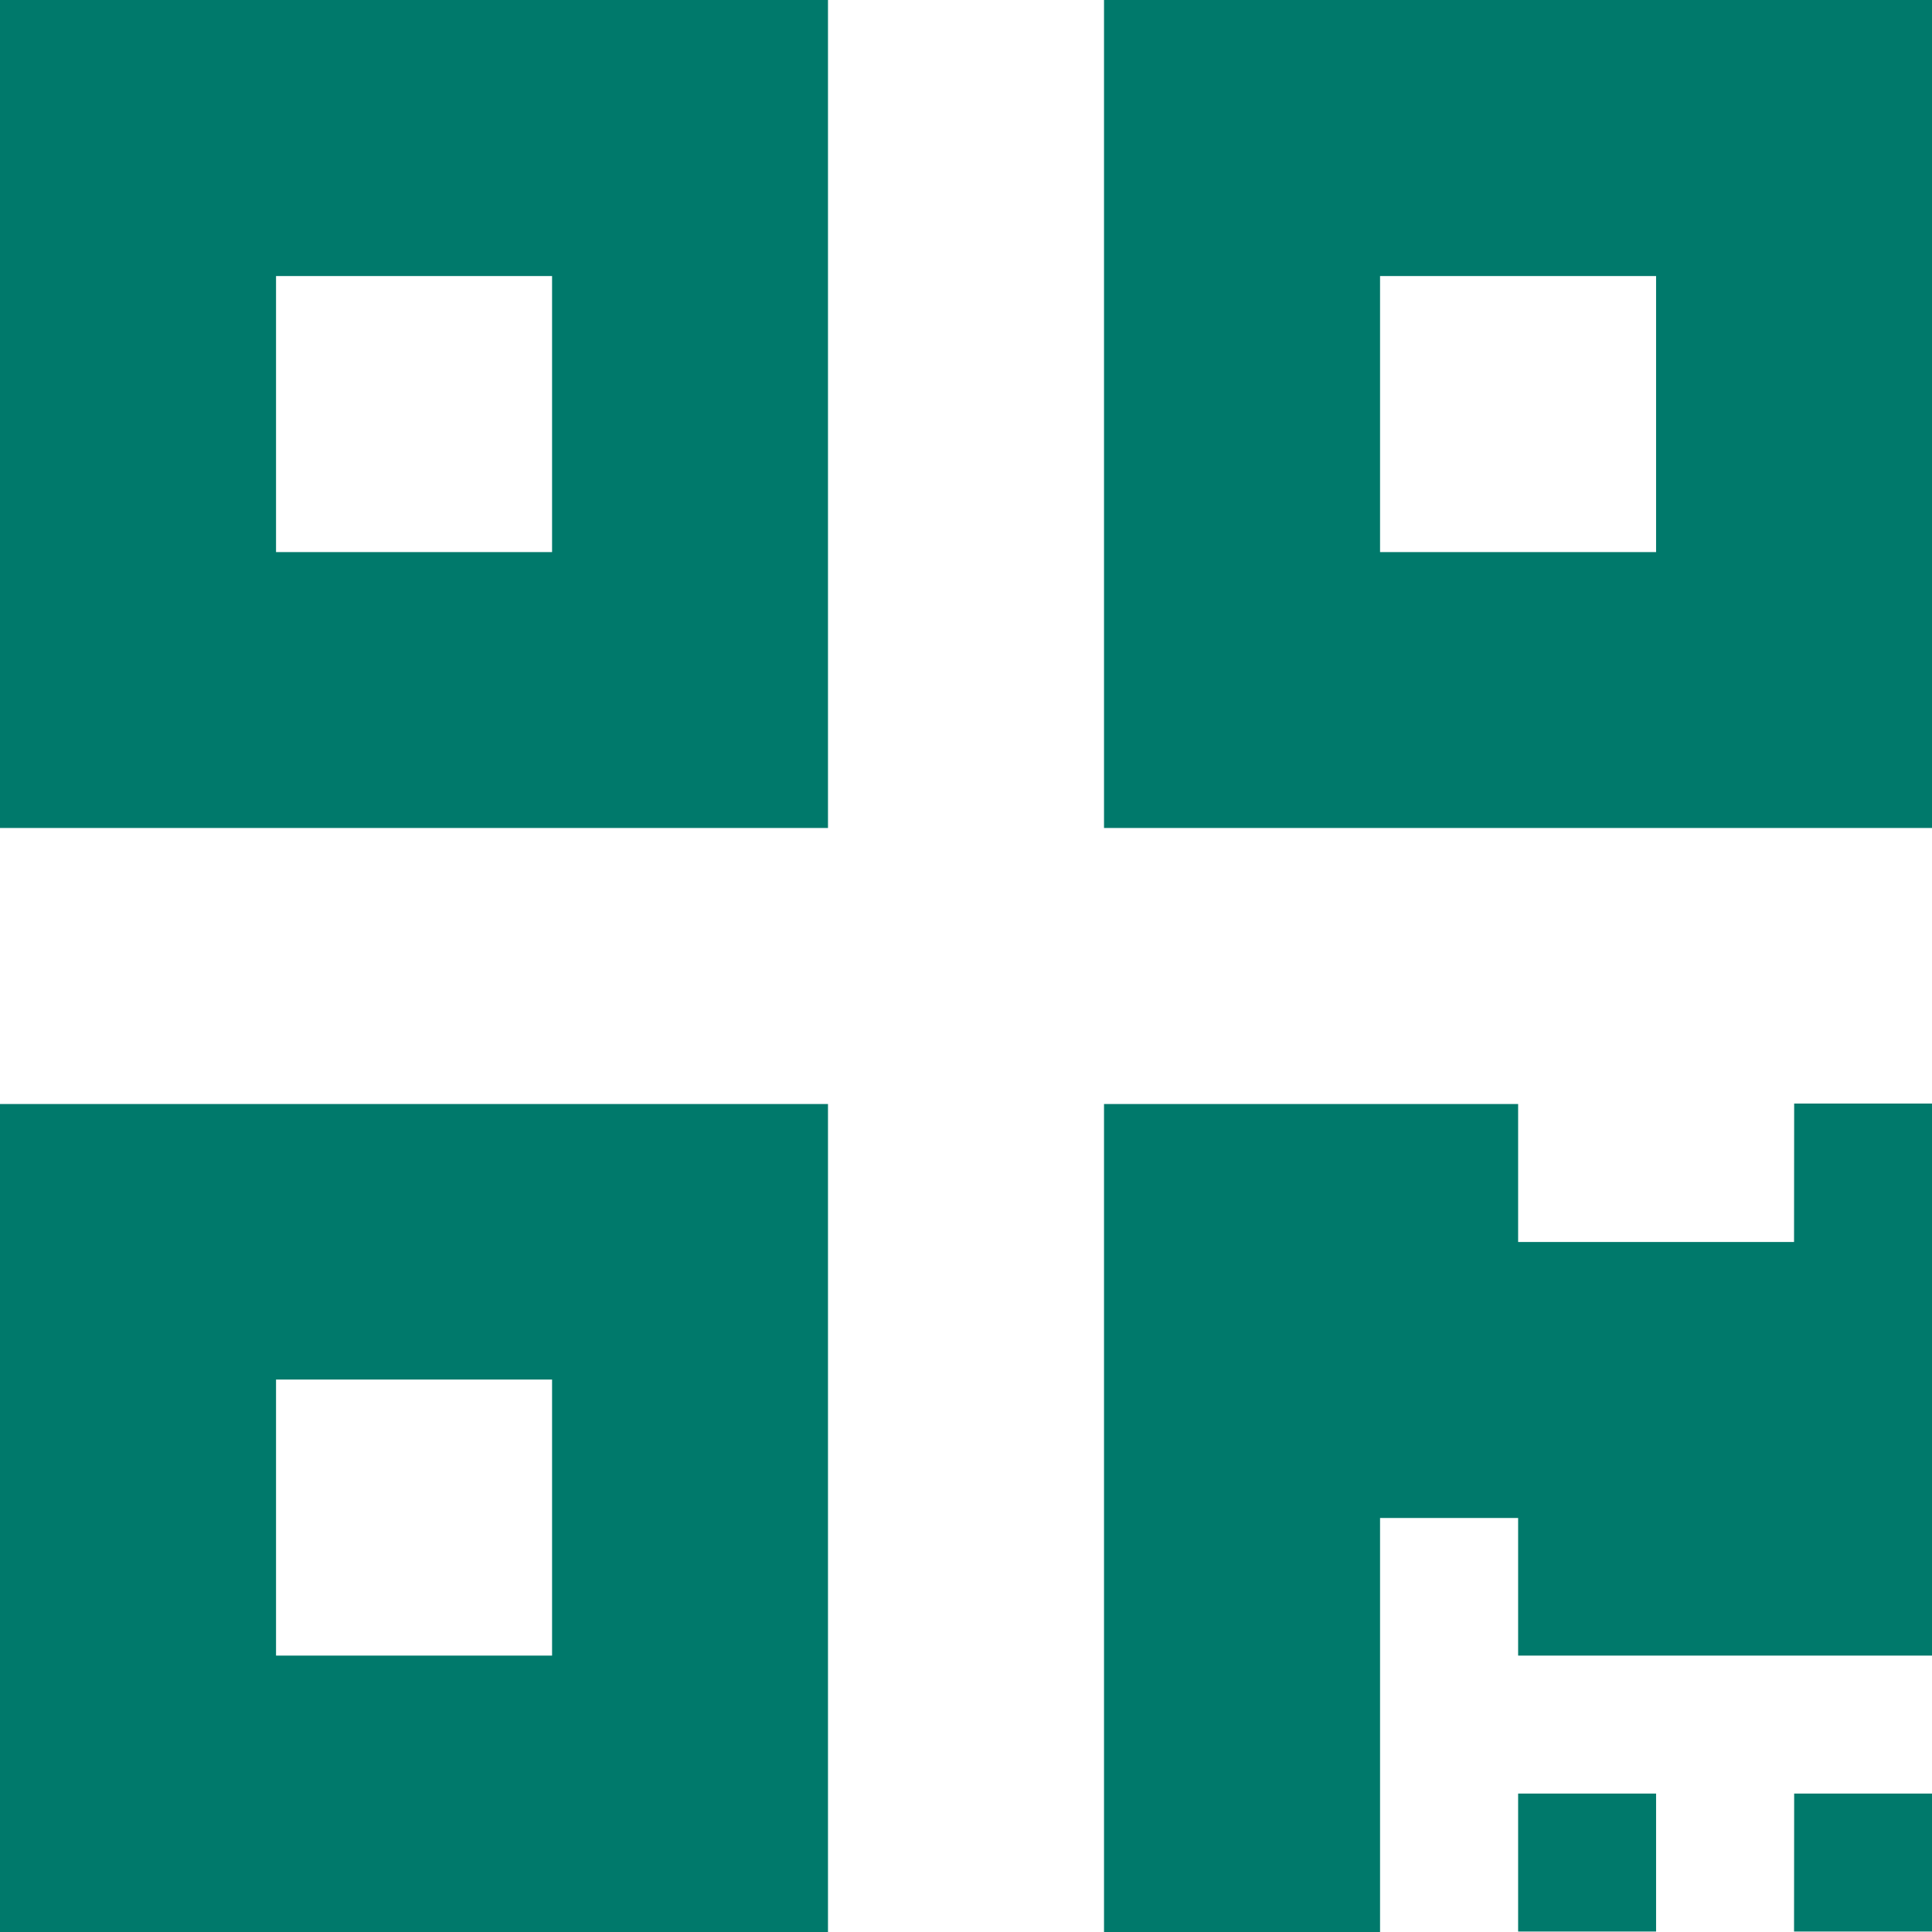 <svg xmlns="http://www.w3.org/2000/svg" width="16.035" height="16.035" viewBox="0 0 16.035 16.035">
  <path id="Icon_awesome-qrcode" data-name="Icon awesome-qrcode" d="M0,9.122H6.872V2.25H0ZM2.291,4.541H4.582V6.832H2.291ZM9.163,2.25V9.122h6.872V2.25Zm4.582,4.582H11.454V4.541h2.291ZM0,18.285H6.872V11.413H0ZM2.291,13.7H4.582v2.291H2.291Zm12.6-2.291h1.145v4.582H12.6V14.849H11.454v3.436H9.163V11.413H12.6v1.145H14.89Zm0,5.727h1.145v1.145H14.89Zm-2.291,0h1.145v1.145H12.6Z" transform="translate(0 -2.25)" fill="#00796b"/>
</svg>
